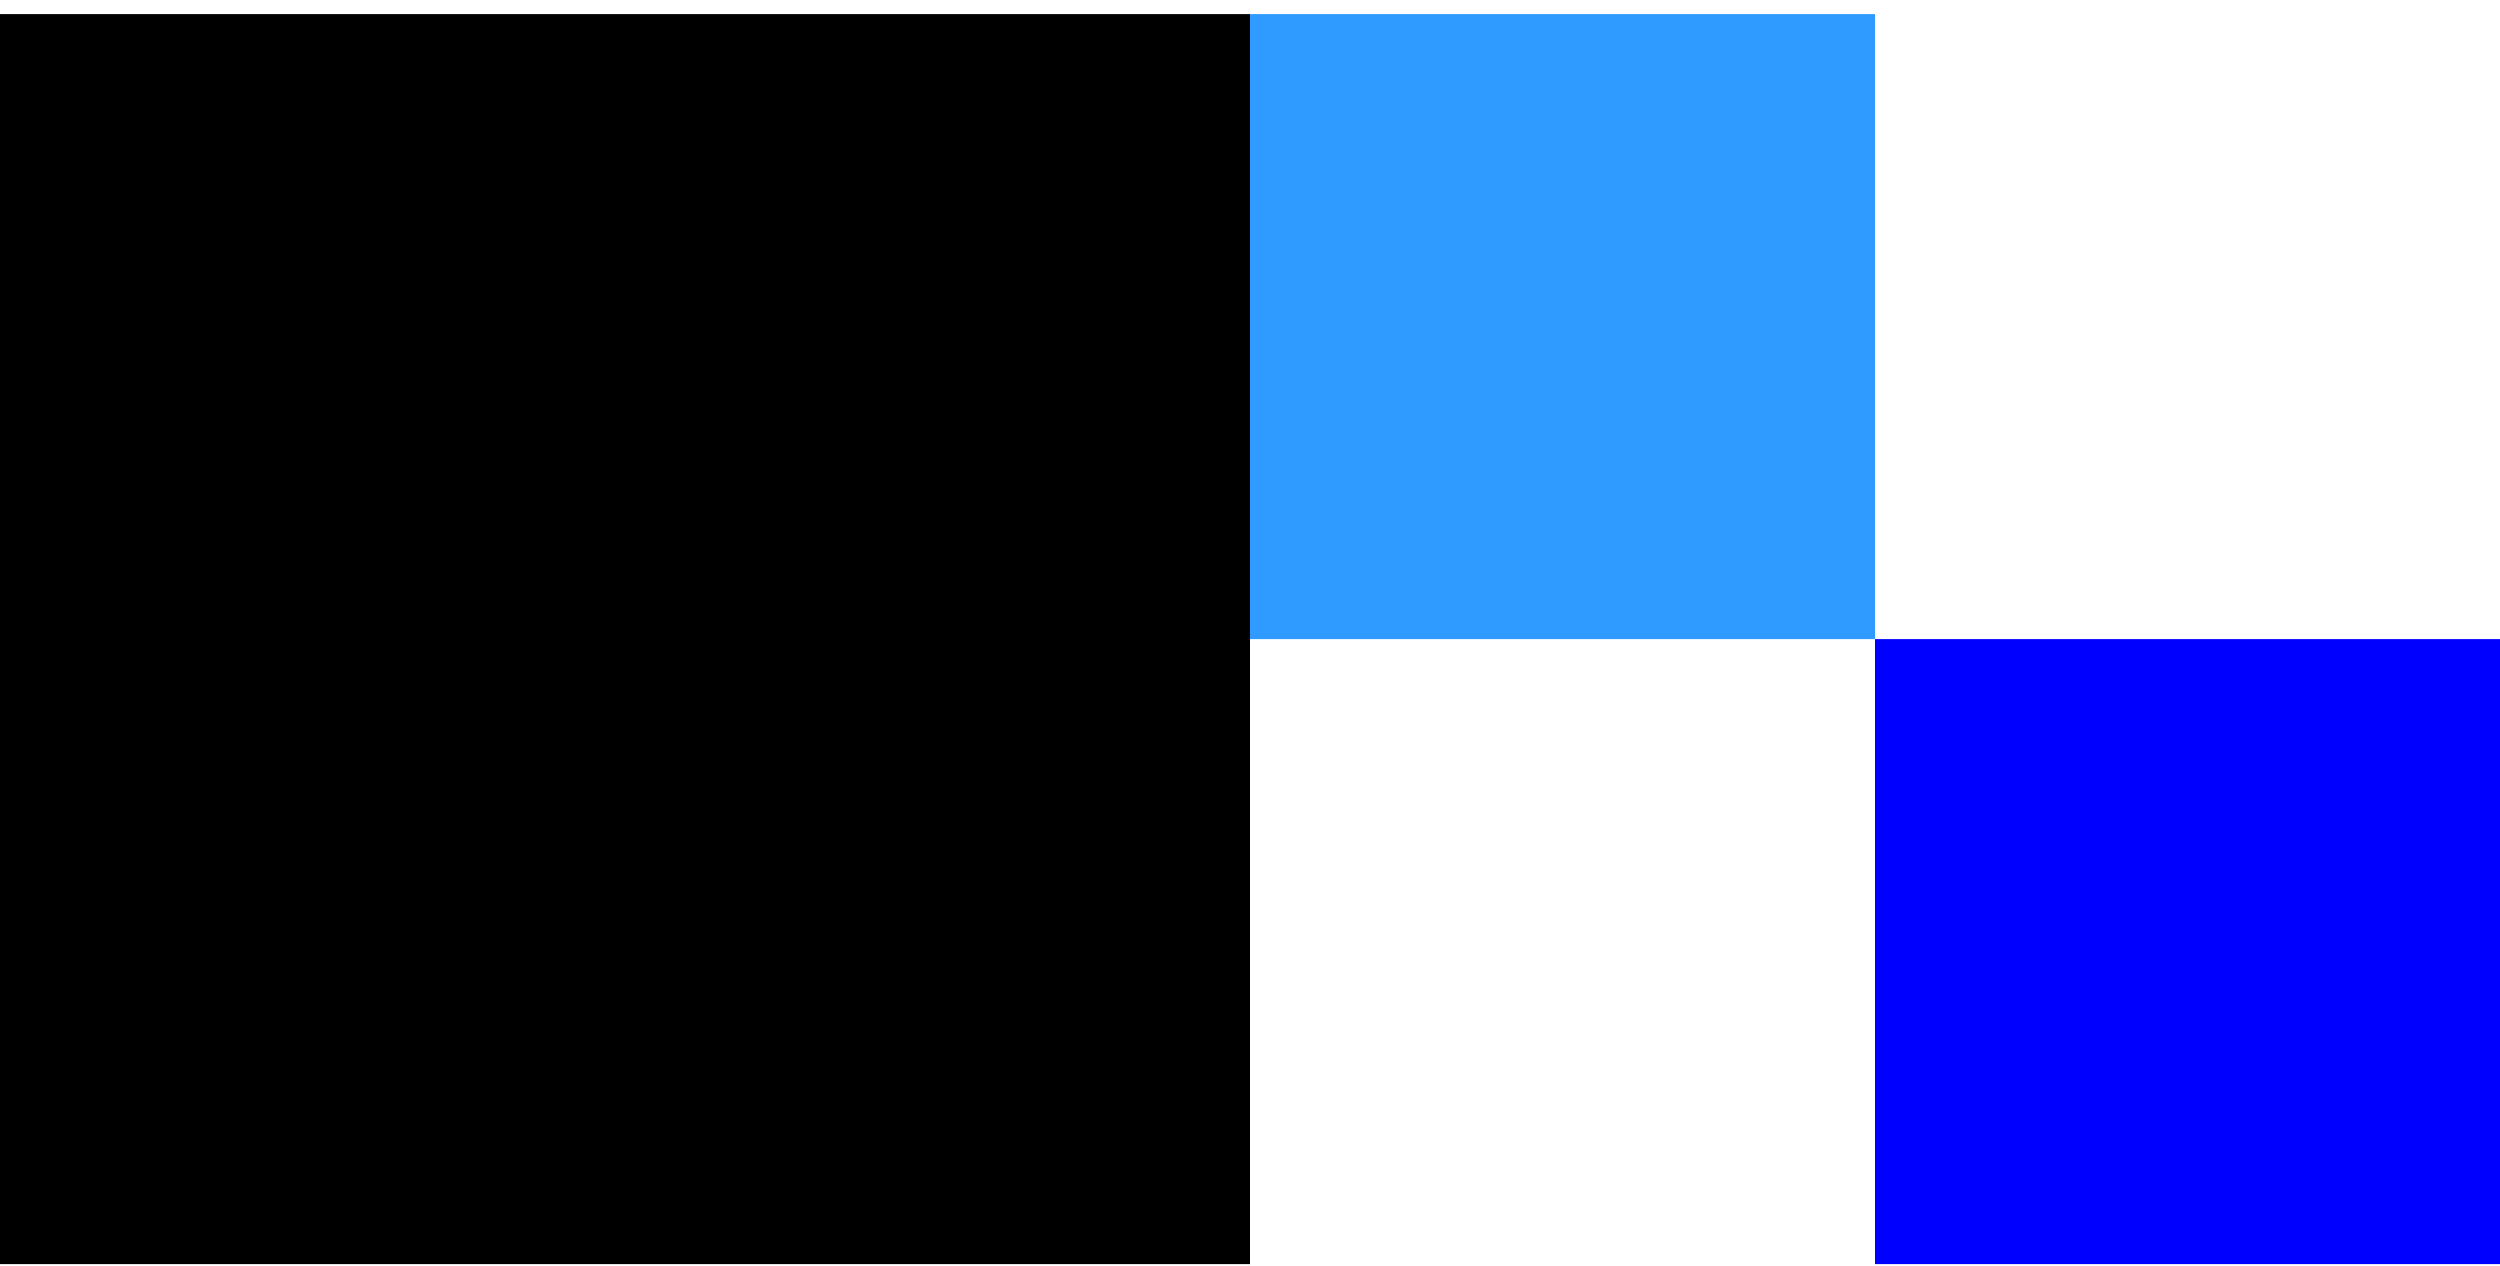 <svg width="160" height="81" viewBox="0 0 160 81" fill="none" xmlns="http://www.w3.org/2000/svg">
<rect y="0.903" width="80" height="80" fill="black"/>
<rect x="80" y="0.903" width="40" height="40" fill="#2F9AFF"/>
<rect x="120" y="40.903" width="40" height="40" fill="#0000FF"/>
</svg>
